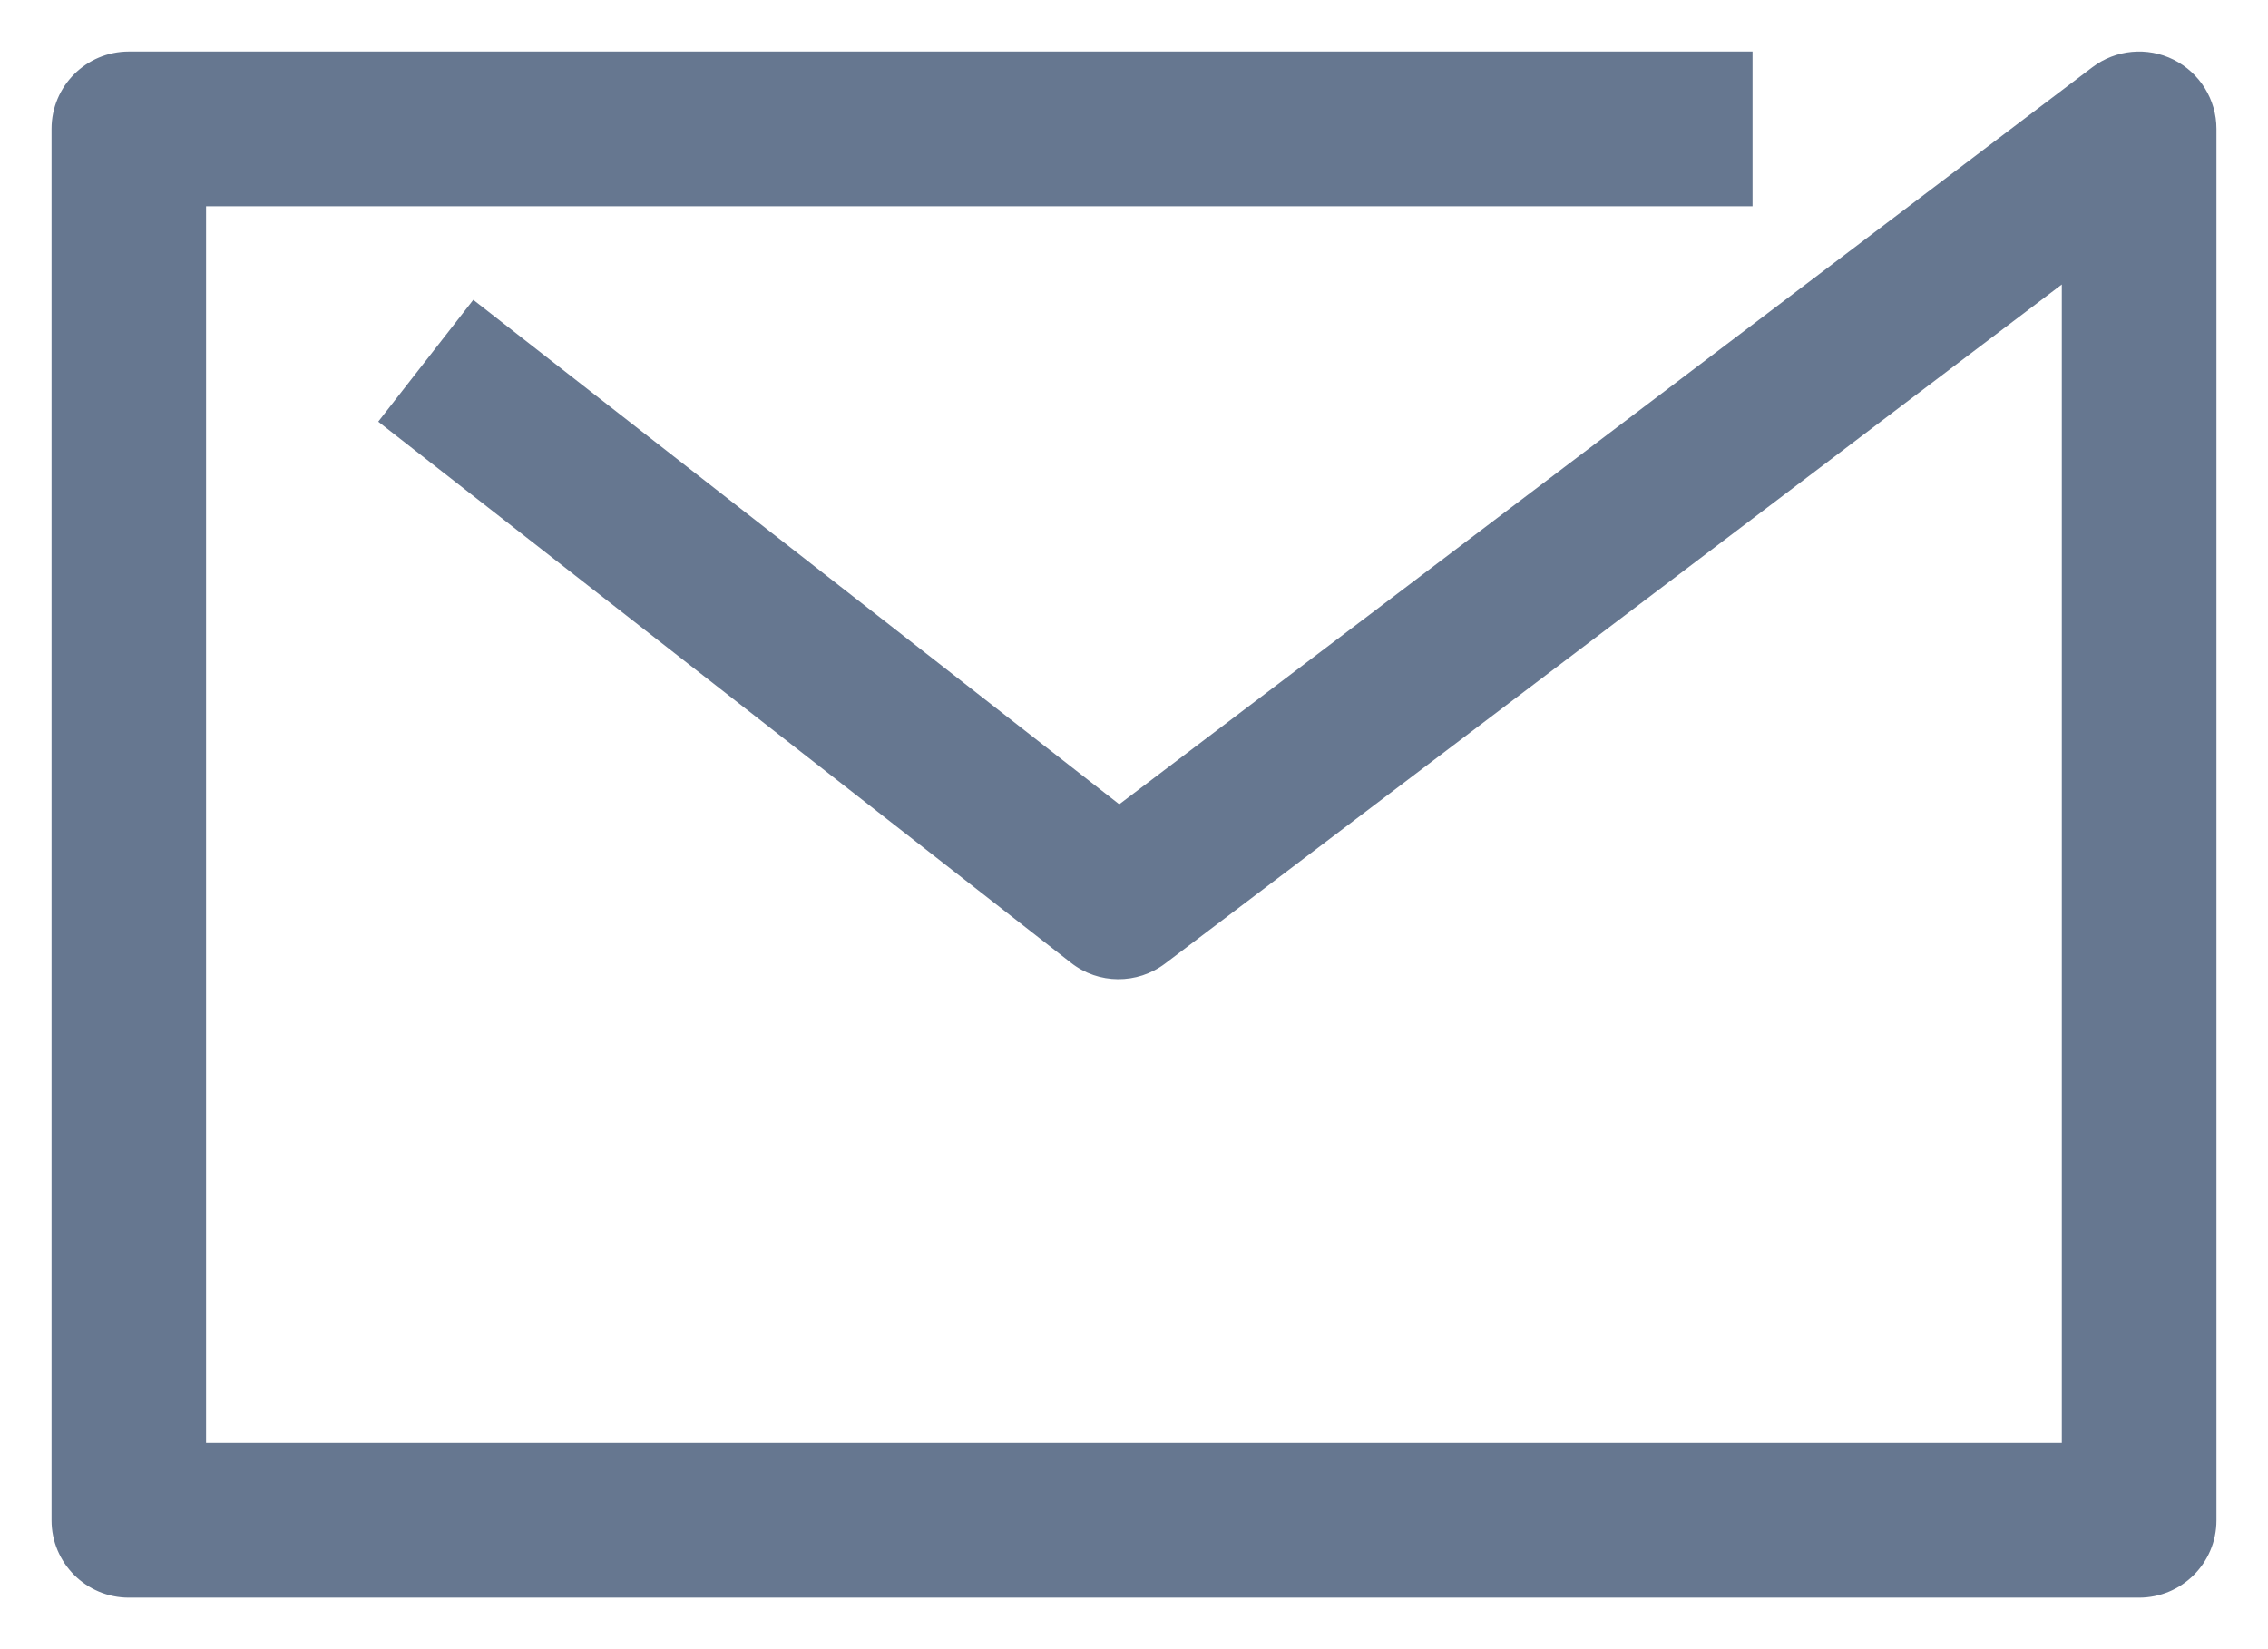 <svg width="22" height="16" viewBox="0 0 22 16" fill="none" xmlns="http://www.w3.org/2000/svg">
<path fill-rule="evenodd" clip-rule="evenodd" d="M1.25 15.5C0.836 15.5 0.5 15.164 0.5 14.75V1.25C0.5 0.836 0.836 0.5 1.25 0.5H17V2.001H1.999V13.999H20V2.76L11.302 9.348C11.031 9.553 10.656 9.551 10.389 9.341L3.669 4.091L4.591 2.909L10.857 7.803L20.297 0.652C20.523 0.481 20.828 0.451 21.084 0.579C21.338 0.706 21.5 0.966 21.5 1.25V14.75C21.5 15.164 21.164 15.5 20.749 15.5H1.25Z" fill="#667790"/>
</svg>

